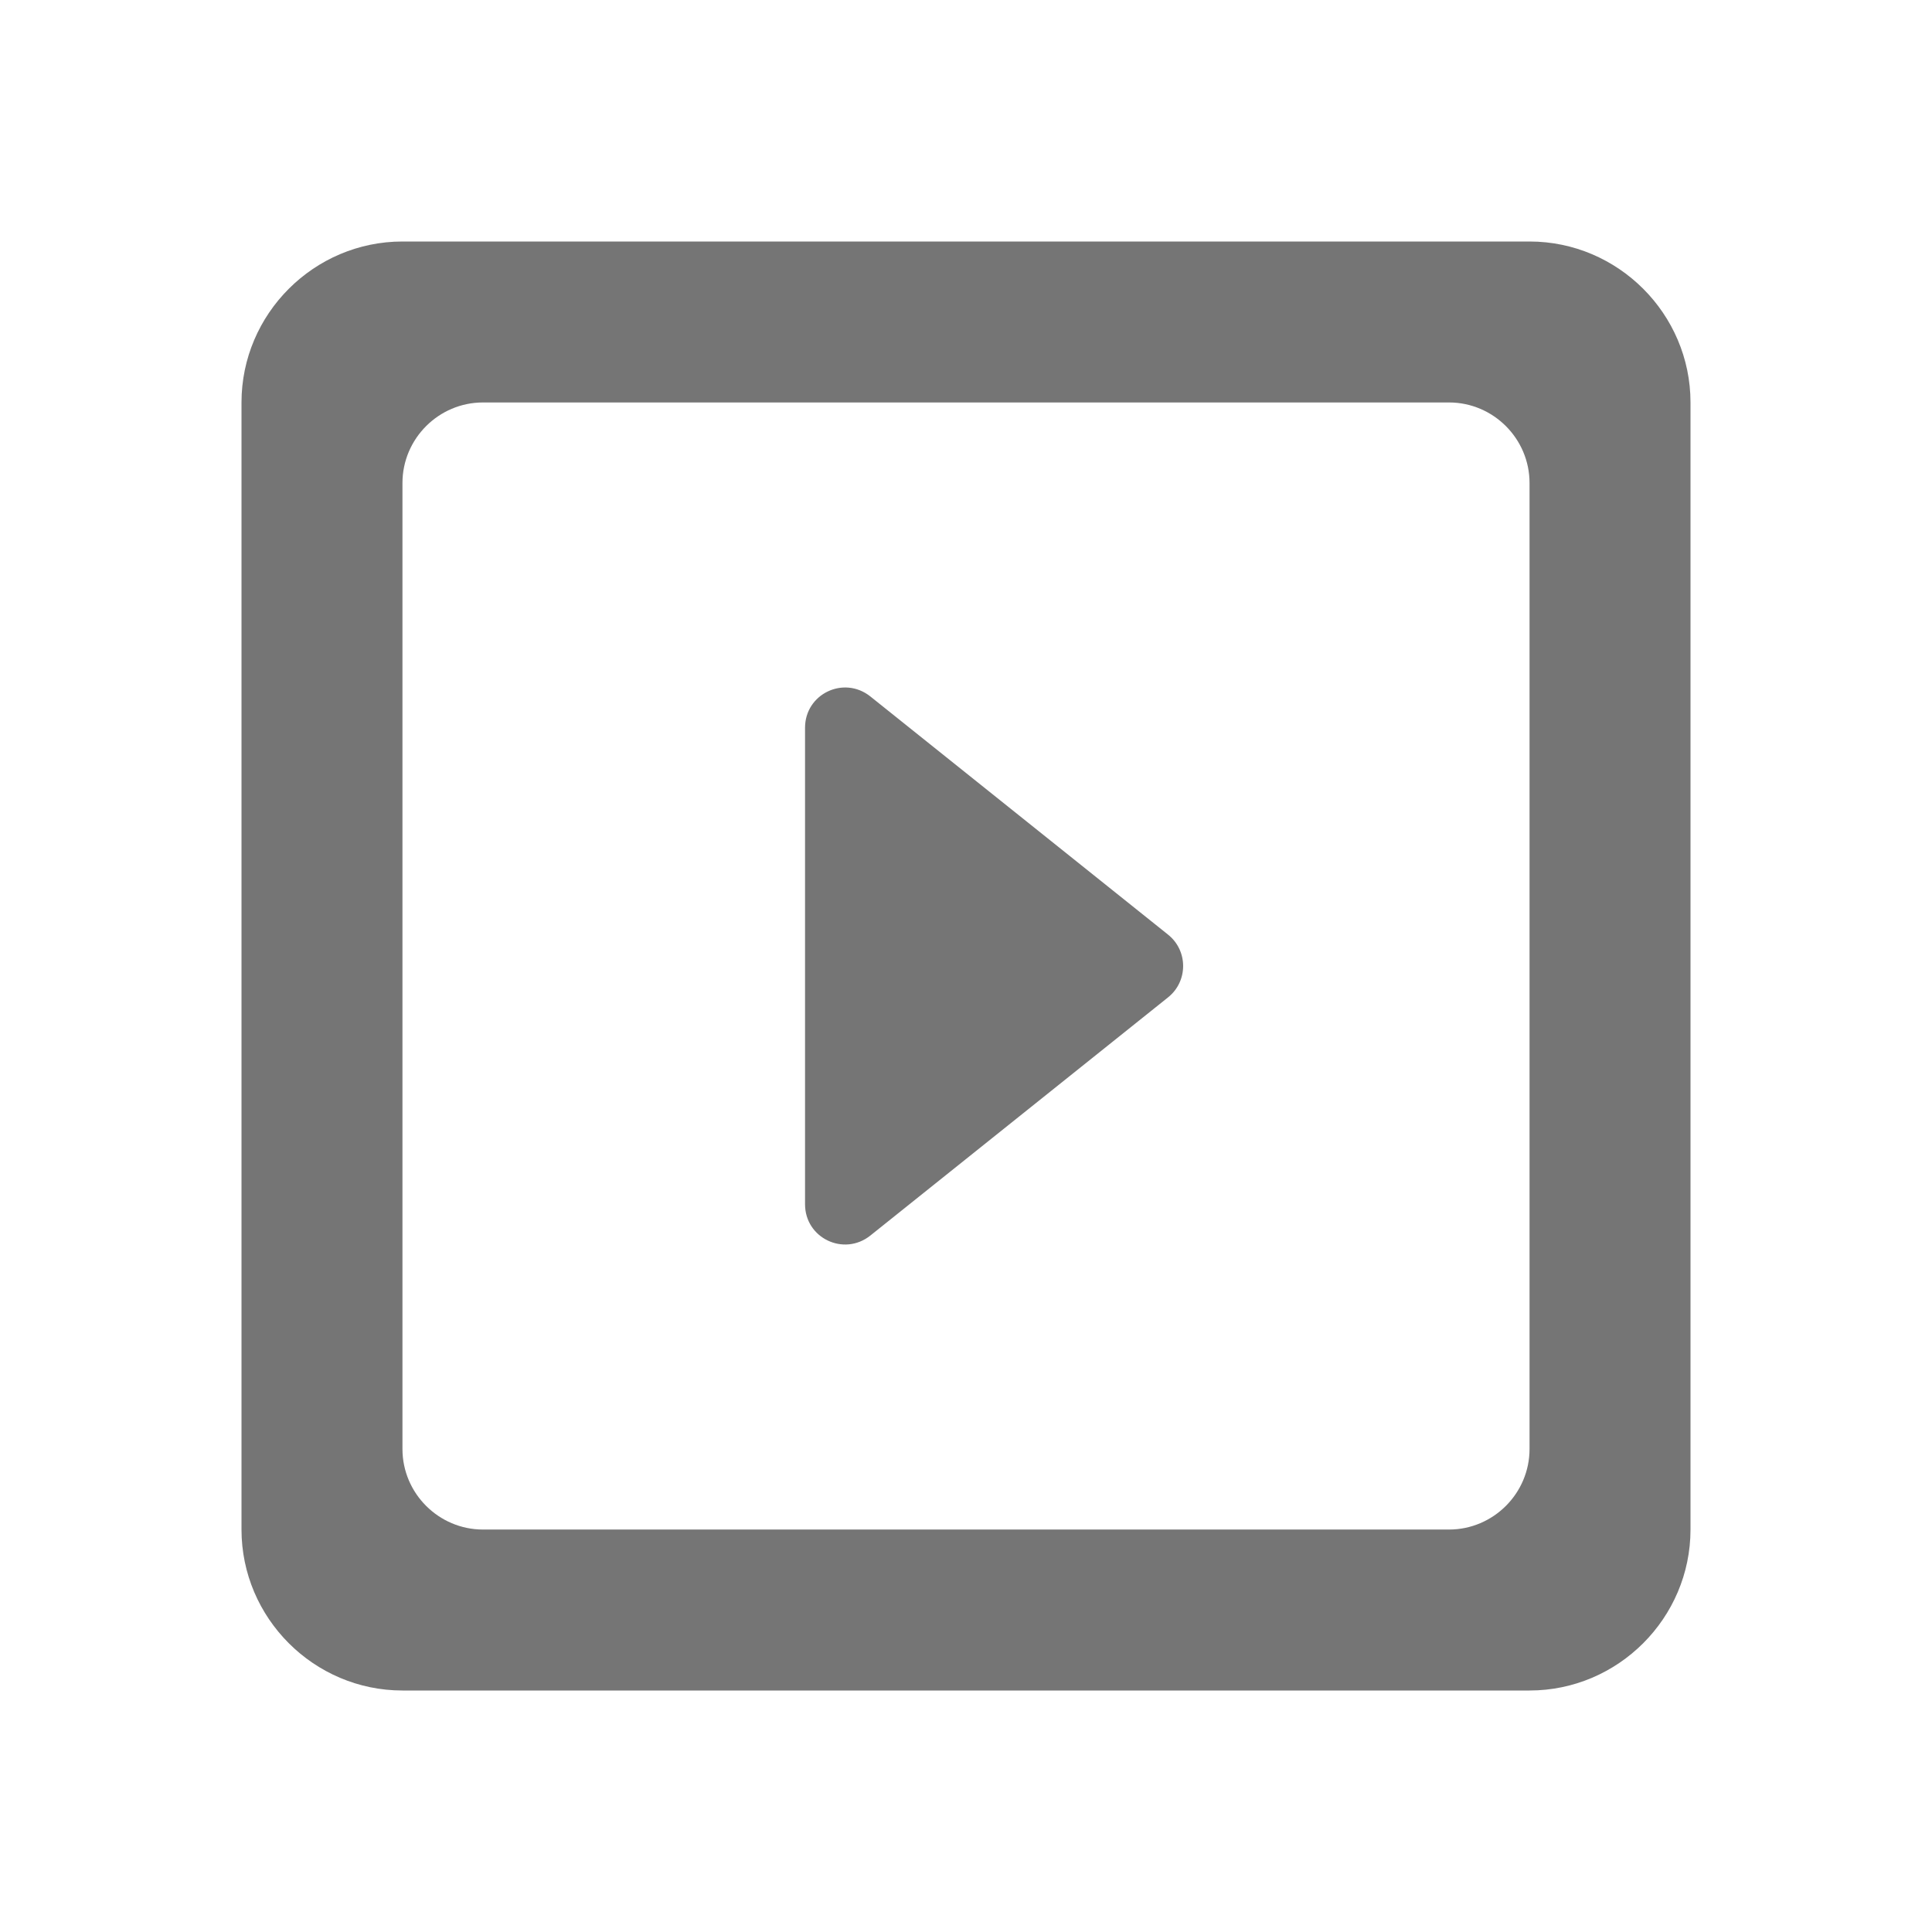 <svg width="16" height="16" viewBox="0 0 16 16" fill="none" xmlns="http://www.w3.org/2000/svg">
<path fill-rule="evenodd" clip-rule="evenodd" d="M12.667 2H3.333C2.6 2 2 2.6 2 3.333V12.667C2 13.4 2.6 14 3.333 14H12.667C13.4 14 14 13.4 14 12.667V3.333C14 2.6 13.4 2 12.667 2ZM6.667 6.027V9.973C6.667 10.253 6.987 10.407 7.207 10.233L9.673 8.26C9.84 8.127 9.84 7.873 9.673 7.74L7.207 5.767C6.987 5.593 6.667 5.747 6.667 6.027ZM4 12.667H12C12.367 12.667 12.667 12.367 12.667 12V4C12.667 3.633 12.367 3.333 12 3.333H4C3.633 3.333 3.333 3.633 3.333 4V12C3.333 12.367 3.633 12.667 4 12.667Z" fill="black" fill-opacity="0.54"/>
</svg>
